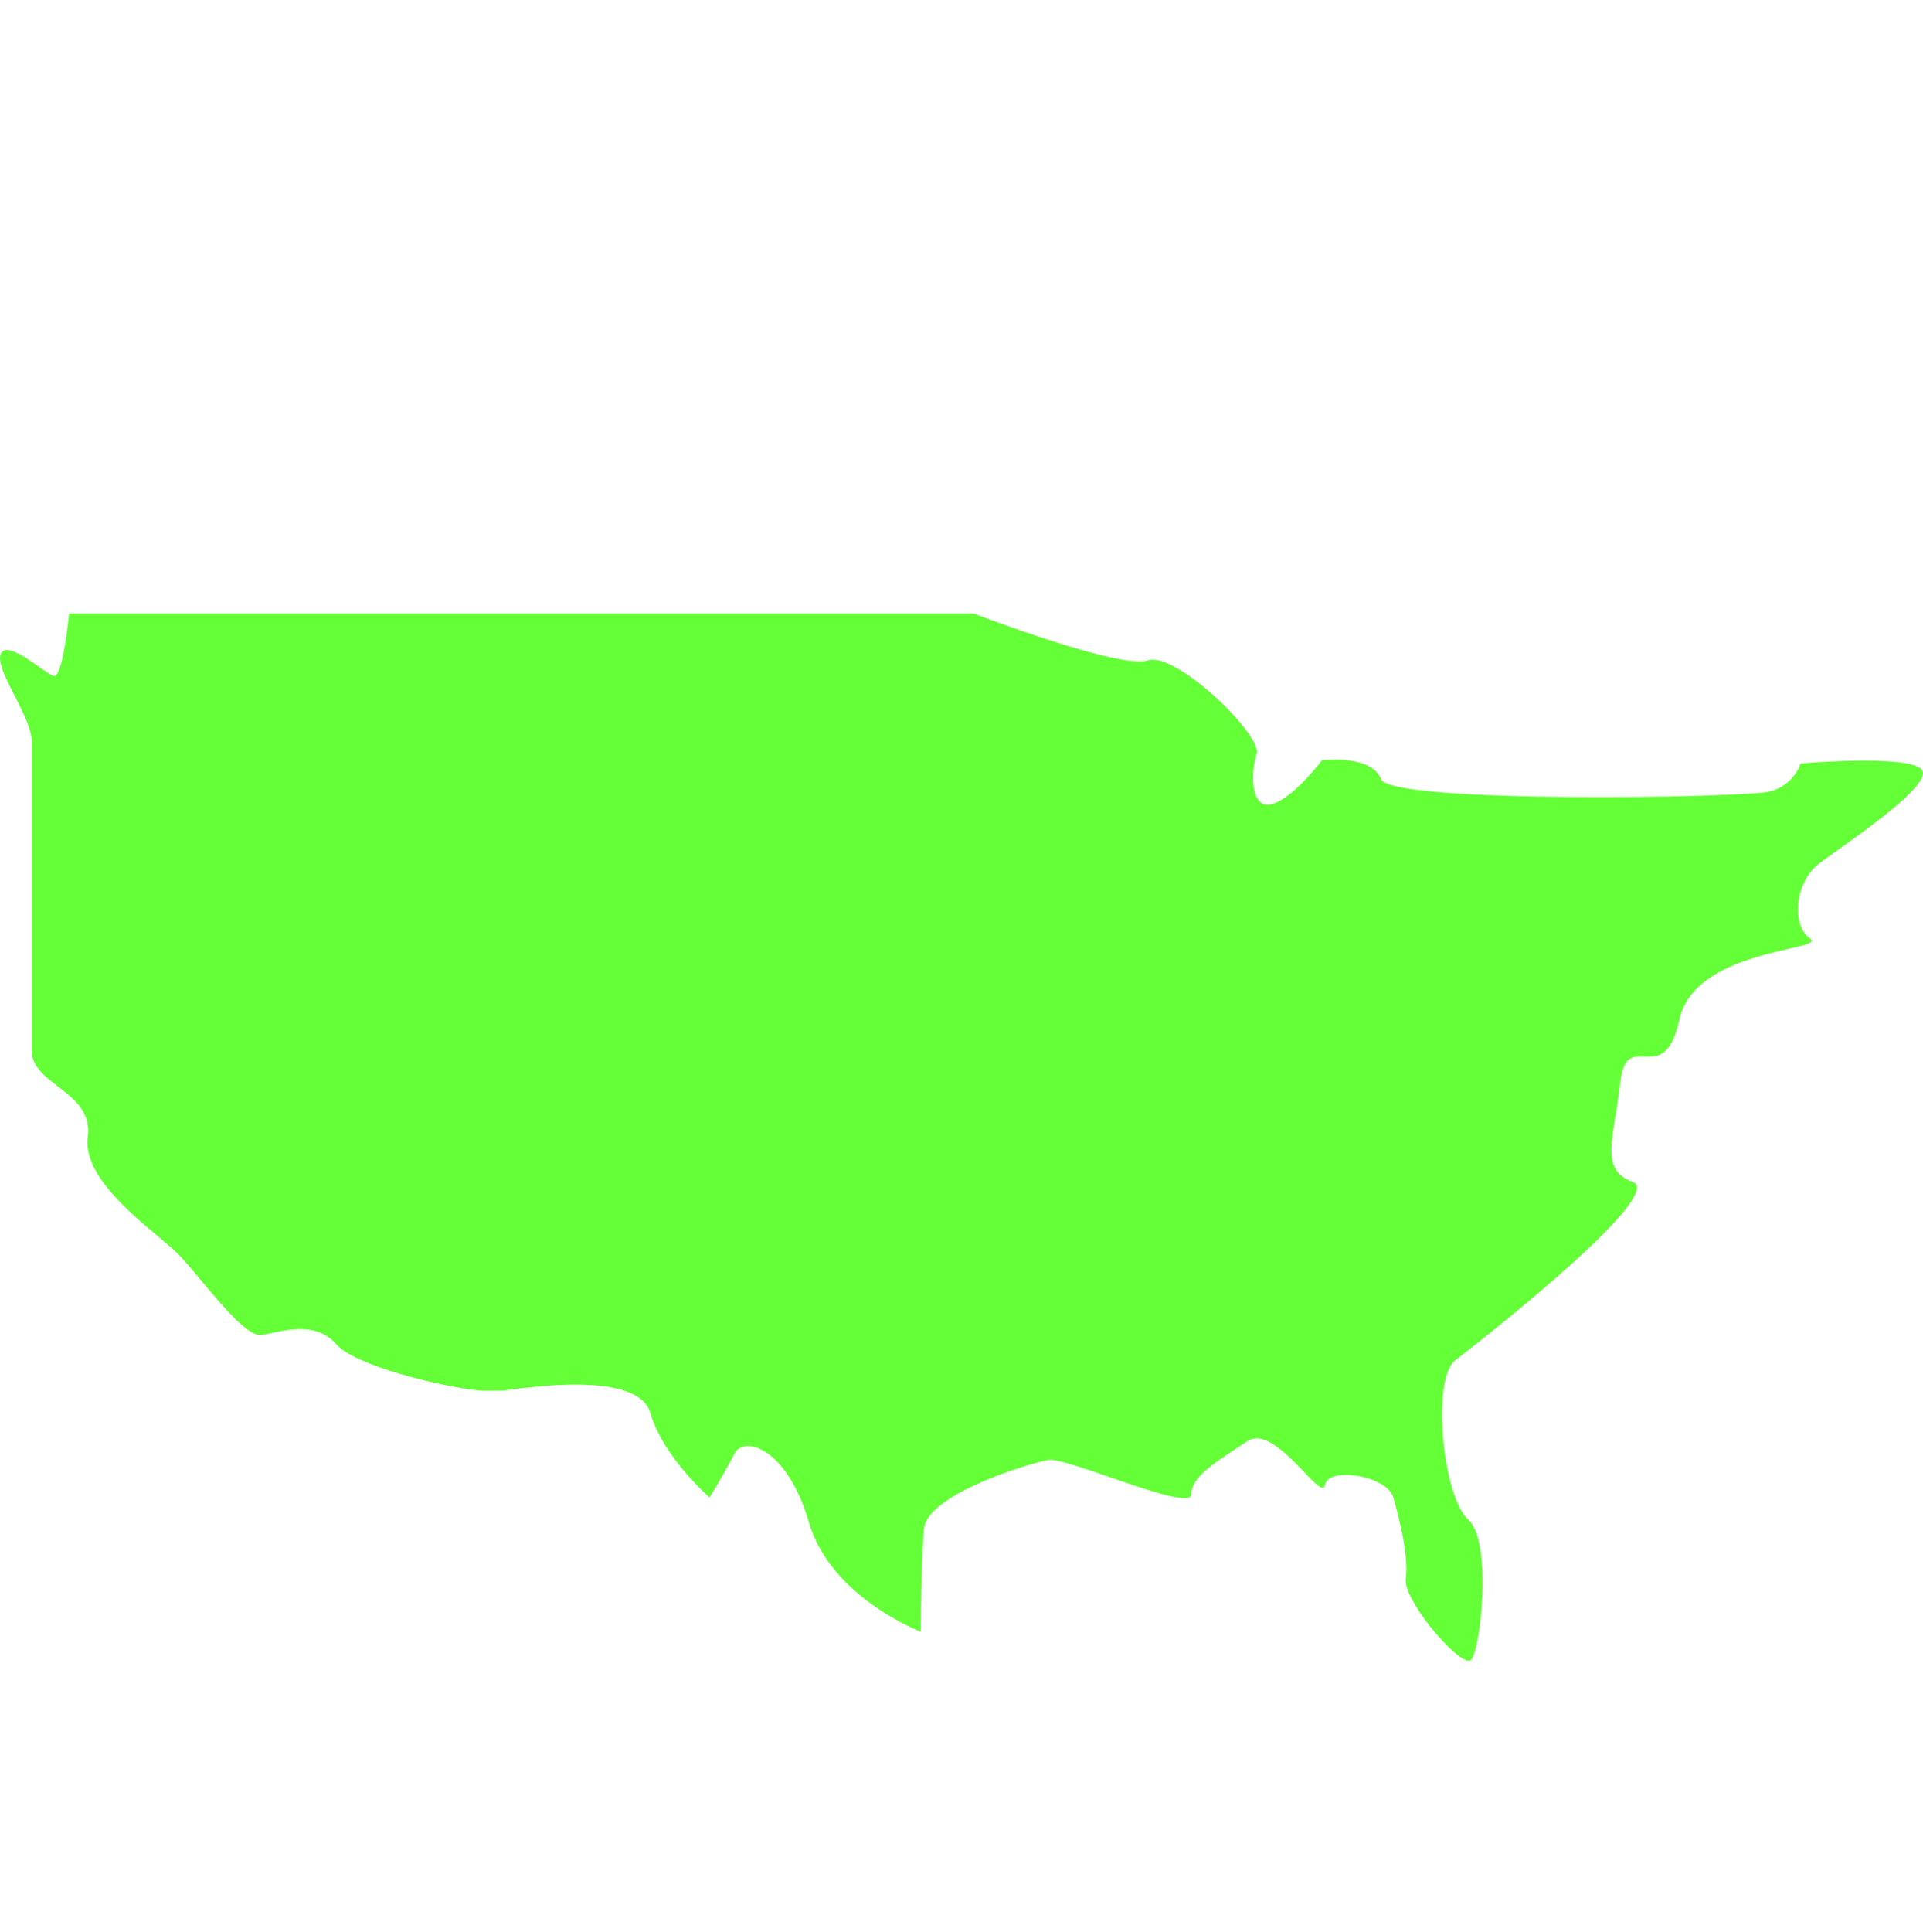 <svg width="224" height="225" viewBox="0 0 224 225" fill="none" xmlns="http://www.w3.org/2000/svg">
<g clip-path="url(#clip0_377_9368)">
<path d="M223.863 89.634C223.842 89.603 223.806 89.576 223.774 89.546C221.987 87.854 209.742 88.907 209.742 88.907C209.742 88.907 209.666 89.169 209.471 89.546C209.056 90.35 208.09 91.684 206.12 92.18C203.223 92.907 161.943 93.634 160.857 90.724C160.674 90.233 160.348 89.852 159.945 89.546C157.969 88.047 153.977 88.543 153.977 88.543C153.977 88.543 153.668 88.955 153.168 89.546C152.041 90.881 149.94 93.13 148.183 93.634C146.221 94.197 145.781 91.712 146.017 89.546C146.085 88.915 146.209 88.308 146.372 87.815C146.879 86.287 142.056 81.014 138.002 78.364C136.27 77.233 134.675 76.577 133.699 76.904C130.441 77.995 113.42 71.448 113.42 71.448H54.054H8.047C8.047 71.448 7.825 73.77 7.446 75.793C7.41 75.98 7.374 76.164 7.336 76.345C7.158 77.194 6.951 77.943 6.719 78.364C6.568 78.64 6.406 78.779 6.237 78.721C6.081 78.67 5.854 78.538 5.586 78.364C3.977 77.327 0.702 74.617 0.08 76.175C-0.118 76.673 0.07 77.449 0.438 78.364C1.416 80.795 3.701 84.248 3.701 86.36C3.701 86.825 3.701 87.957 3.701 89.546C3.701 91.36 3.701 93.767 3.701 96.463C3.701 99.935 3.701 103.88 3.701 107.645C3.701 110.089 3.701 112.454 3.701 114.562C3.701 118.332 3.701 121.28 3.701 122.369C3.701 123.788 4.615 124.797 5.76 125.744C7.84 127.465 10.686 128.988 10.219 132.422C10.208 132.502 10.206 132.581 10.199 132.66C9.859 136.713 14.808 140.96 18.24 143.842C19.261 144.699 20.149 145.437 20.72 146.011C21.776 147.072 23.271 148.953 24.814 150.759C26.976 153.292 29.23 155.681 30.497 155.468C32.67 155.105 36.653 153.649 39.188 156.56C41.303 158.989 50.98 161.413 55.809 161.94H58.59C61.341 161.571 68.509 160.573 72.706 161.94C74.25 162.444 75.393 163.267 75.761 164.561C76.188 166.063 76.966 167.53 77.845 168.857C79.945 172.027 82.64 174.381 82.64 174.381C82.64 174.381 84.452 171.472 85.538 169.289C85.621 169.122 85.73 168.979 85.856 168.857C86.466 168.266 87.546 168.207 88.774 168.857C90.629 169.84 92.819 172.443 94.228 177.292C94.513 178.269 94.899 179.181 95.355 180.038C96.949 183.038 99.439 185.329 101.732 186.955C104.661 189.03 107.264 190.021 107.264 190.021C107.264 190.021 107.264 188.744 107.288 186.955C107.313 184.934 107.369 182.263 107.487 180.038C107.526 179.304 107.572 178.616 107.626 178.019C107.988 174.019 119.937 170.38 122.11 170.016C124.284 169.653 138.767 176.2 138.767 174.018C138.767 172.186 141.068 170.607 143.734 168.857C144.243 168.523 144.764 168.184 145.286 167.834C146.438 167.061 147.861 167.747 149.235 168.857C151.751 170.885 154.104 174.336 154.338 172.927C154.699 170.744 161.58 171.836 162.304 174.381C162.731 175.883 163.282 178.017 163.591 180.038C163.805 181.442 163.901 182.795 163.754 183.838C163.652 184.554 164.122 185.701 164.875 186.954C166.802 190.163 170.577 194.079 171.358 193.294C171.835 192.816 172.383 190.081 172.601 186.954C172.764 184.609 172.739 182.043 172.361 180.038C172.097 178.64 171.662 177.514 170.996 176.928C169.708 175.795 168.708 172.434 168.246 168.857C167.936 166.439 167.871 163.931 168.132 161.938C168.353 160.249 168.809 158.934 169.548 158.377C170.686 157.52 174.727 154.364 178.974 150.758C181.661 148.476 184.433 146.015 186.603 143.842C189.735 140.704 191.617 138.167 190.188 137.645C187.847 136.79 187.513 135.173 187.778 132.66C187.963 130.9 188.44 128.704 188.738 126.007C188.749 125.913 188.763 125.831 188.775 125.744C189.591 119.686 193.835 126.978 195.621 118.731C195.996 116.996 196.969 115.64 198.249 114.562C203.134 110.444 212.552 110.428 210.83 109.276C210.299 108.918 209.919 108.342 209.691 107.645C208.988 105.497 209.73 102.193 211.916 100.545C213.036 99.702 215.291 98.153 217.552 96.463C221.143 93.782 224.753 90.749 223.863 89.634Z" fill="#64FF37"/>
</g>
<defs>
<clipPath id="clip0_377_9368">
<rect width="224" height="225" fill="white"/>
</clipPath>
</defs>
</svg>
